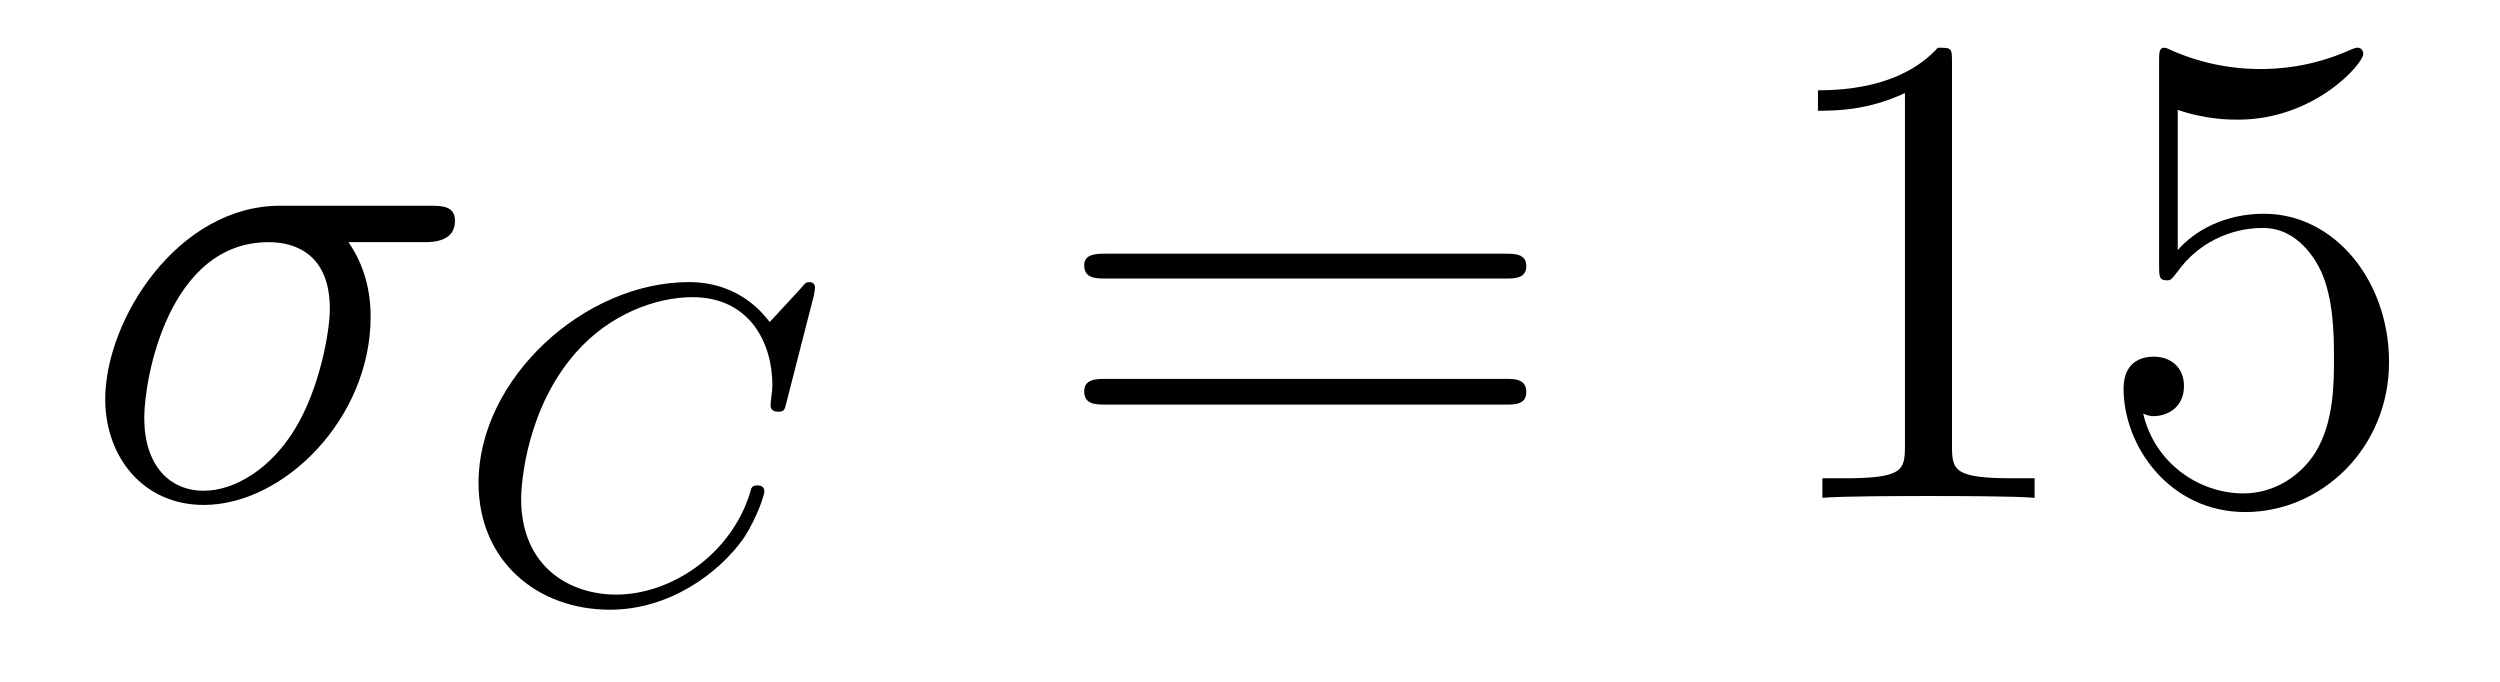 <?xml version='1.0'?>
<!-- This file was generated by dvisvgm 1.9.2 -->
<svg height='12pt' version='1.1' viewBox='0 -12 44 12' width='44pt' xmlns='http://www.w3.org/2000/svg' xmlns:xlink='http://www.w3.org/1999/xlink'>
<g id='page1'>
<g transform='matrix(1 0 0 1 -127 651)'>
<path d='M134.461 -658.738C134.602 -658.738 135.008 -658.738 135.008 -659.113C135.008 -659.379 134.773 -659.379 134.555 -659.379H131.93C130.133 -659.379 128.852 -657.379 128.852 -655.973C128.852 -654.973 129.508 -654.113 130.586 -654.113C131.992 -654.113 133.523 -655.629 133.523 -657.426C133.523 -657.879 133.414 -658.332 133.133 -658.738H134.461ZM130.586 -654.363C129.977 -654.363 129.539 -654.816 129.539 -655.644C129.539 -656.363 129.977 -658.738 131.727 -658.738C132.242 -658.738 132.805 -658.488 132.805 -657.566C132.805 -657.144 132.617 -656.145 132.195 -655.457C131.773 -654.754 131.133 -654.363 130.586 -654.363ZM134.996 -654.238' fill-rule='evenodd'/>
<path d='M141.328 -657.816C141.328 -657.848 141.344 -657.894 141.344 -657.941C141.344 -658.004 141.297 -658.035 141.25 -658.035C141.188 -658.035 141.172 -658.02 141.109 -657.941L140.547 -657.332C140.469 -657.426 140.047 -658.035 139.125 -658.035C137.281 -658.035 135.422 -656.332 135.422 -654.504C135.422 -653.113 136.469 -652.269 137.734 -652.269C138.781 -652.269 139.656 -652.91 140.094 -653.535C140.344 -653.926 140.453 -654.301 140.453 -654.348C140.453 -654.426 140.406 -654.457 140.328 -654.457C140.234 -654.457 140.219 -654.41 140.203 -654.332C139.859 -653.223 138.797 -652.535 137.844 -652.535C137.031 -652.535 136.172 -653.019 136.172 -654.223C136.172 -654.488 136.266 -655.816 137.141 -656.801C137.734 -657.473 138.547 -657.77 139.188 -657.77C140.187 -657.77 140.594 -656.973 140.594 -656.223C140.594 -656.098 140.562 -655.957 140.562 -655.863C140.562 -655.754 140.672 -655.754 140.703 -655.754C140.797 -655.754 140.813 -655.785 140.844 -655.926L141.328 -657.816ZM140.996 -652.441' fill-rule='evenodd'/>
<path d='M153.488 -658.098C153.66 -658.098 153.863 -658.098 153.863 -658.316C153.863 -658.535 153.66 -658.535 153.488 -658.535H146.473C146.301 -658.535 146.082 -658.535 146.082 -658.332C146.082 -658.098 146.285 -658.098 146.473 -658.098H153.488ZM153.488 -655.879C153.66 -655.879 153.863 -655.879 153.863 -656.098C153.863 -656.332 153.66 -656.332 153.488 -656.332H146.473C146.301 -656.332 146.082 -656.332 146.082 -656.113C146.082 -655.879 146.285 -655.879 146.473 -655.879H153.488ZM154.559 -654.238' fill-rule='evenodd'/>
<path d='M161.355 -661.879C161.355 -662.16 161.355 -662.16 161.106 -662.16C160.824 -661.848 160.23 -661.41 158.996 -661.41V-661.051C159.277 -661.051 159.871 -661.051 160.527 -661.363V-655.16C160.527 -654.723 160.496 -654.582 159.449 -654.582H159.074V-654.238C159.402 -654.27 160.559 -654.27 160.949 -654.27C161.34 -654.27 162.48 -654.27 162.809 -654.238V-654.582H162.434C161.387 -654.582 161.355 -654.723 161.355 -655.16V-661.879ZM165.328 -661.066C165.828 -660.894 166.25 -660.894 166.391 -660.894C167.734 -660.894 168.594 -661.879 168.594 -662.051C168.594 -662.098 168.563 -662.16 168.5 -662.16C168.469 -662.16 168.453 -662.16 168.344 -662.113C167.672 -661.816 167.094 -661.785 166.781 -661.785C166 -661.785 165.438 -662.019 165.219 -662.113C165.125 -662.16 165.109 -662.16 165.094 -662.16C165 -662.16 165 -662.082 165 -661.895V-658.348C165 -658.129 165 -658.066 165.141 -658.066C165.203 -658.066 165.219 -658.082 165.328 -658.223C165.672 -658.707 166.234 -658.988 166.828 -658.988C167.453 -658.988 167.766 -658.41 167.859 -658.207C168.063 -657.738 168.078 -657.16 168.078 -656.707S168.078 -655.566 167.75 -655.035C167.484 -654.613 167.016 -654.316 166.484 -654.316C165.703 -654.316 164.922 -654.848 164.719 -655.723C164.781 -655.691 164.844 -655.676 164.906 -655.676C165.109 -655.676 165.438 -655.801 165.438 -656.207C165.438 -656.535 165.203 -656.723 164.906 -656.723C164.688 -656.723 164.375 -656.629 164.375 -656.16C164.375 -655.145 165.188 -653.988 166.516 -653.988C167.859 -653.988 169.047 -655.113 169.047 -656.629C169.047 -658.051 168.094 -659.238 166.844 -659.238C166.156 -659.238 165.625 -658.941 165.328 -658.598V-661.066ZM169.676 -654.238' fill-rule='evenodd'/>
</g>
</g>
</svg>
